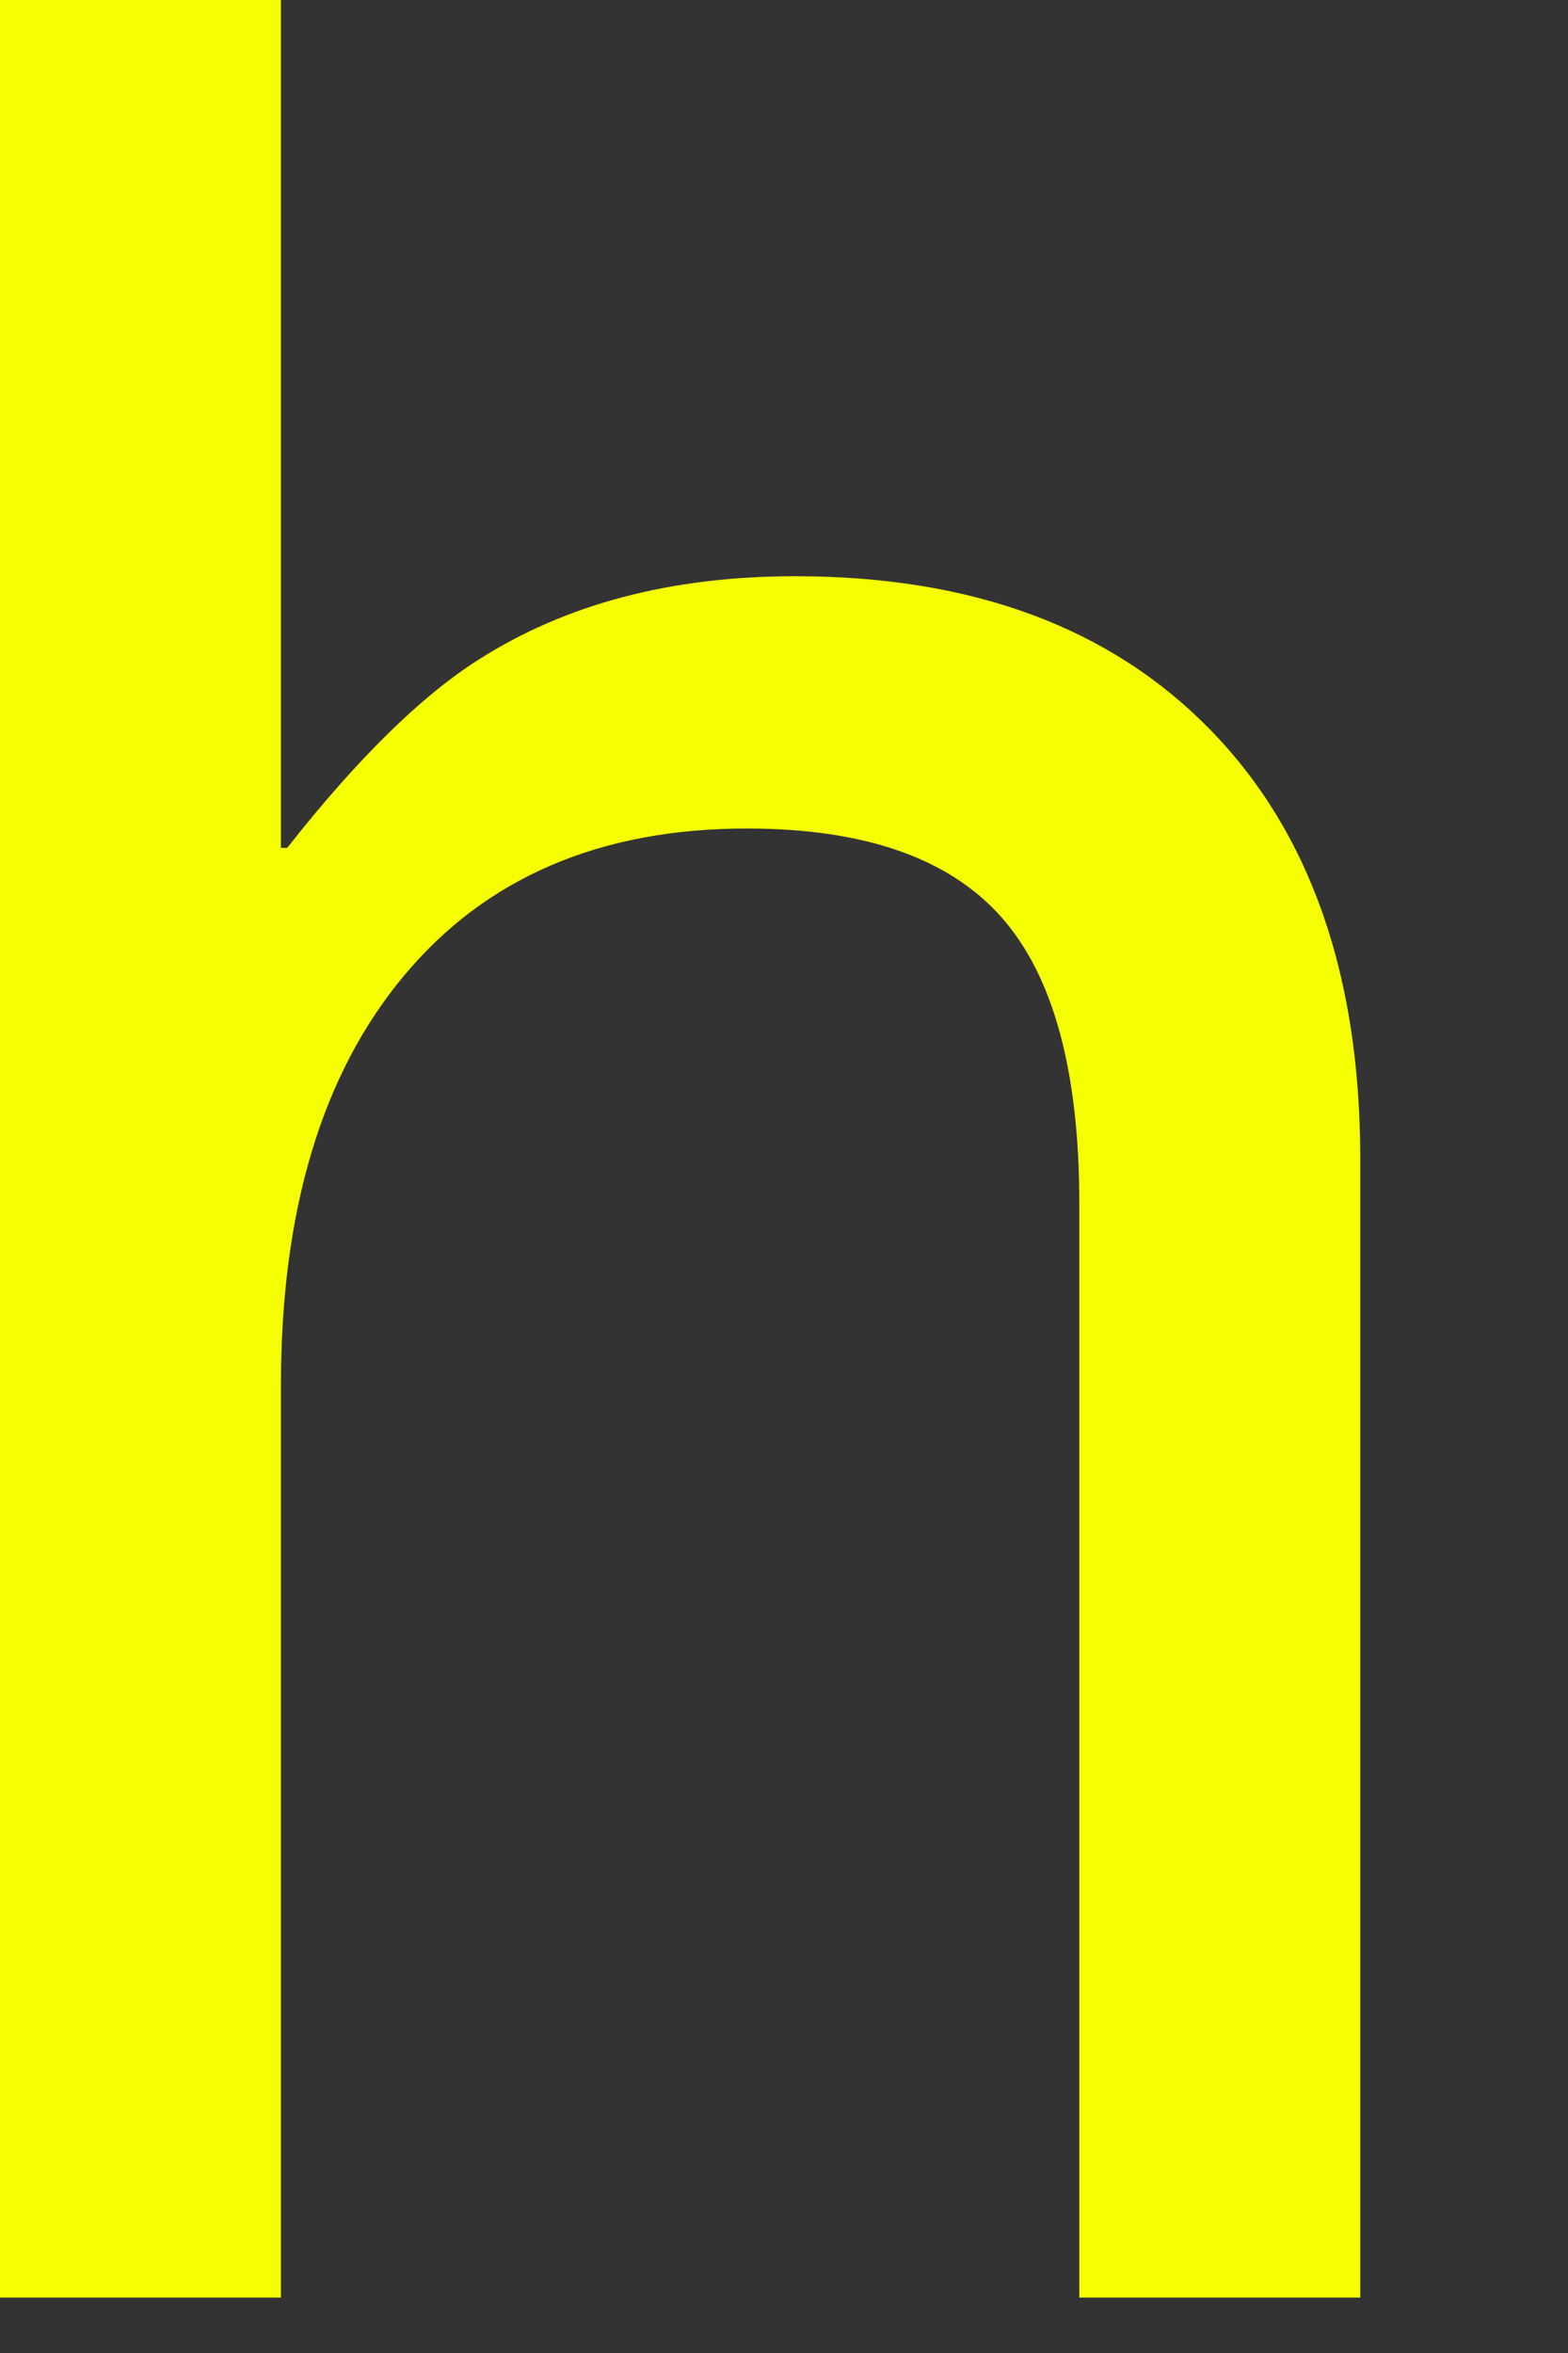 <?xml version="1.0" encoding="utf-8"?>
<svg xmlns="http://www.w3.org/2000/svg" fill="none" height="100%" overflow="visible" preserveAspectRatio="none" style="display: block;" viewBox="0 0 6 9" width="100%">
<rect x="0" y="0" width="6" height="9" fill="#333333" stroke="none"/>
<path d="M3.042 2.204C2.569 2.204 2.166 2.31 1.833 2.522C1.613 2.661 1.368 2.901 1.099 3.243H1.075V0H0V8.788H1.075V5.299C1.075 4.63 1.232 4.108 1.545 3.733C1.858 3.357 2.296 3.169 2.858 3.169C3.307 3.169 3.63 3.282 3.83 3.506C4.03 3.73 4.13 4.096 4.13 4.602V8.788H5.205V4.431C5.205 3.73 5.014 3.183 4.631 2.791C4.248 2.399 3.719 2.204 3.043 2.204H3.042Z" fill="#F5FF02" id="Vector"/>
</svg>